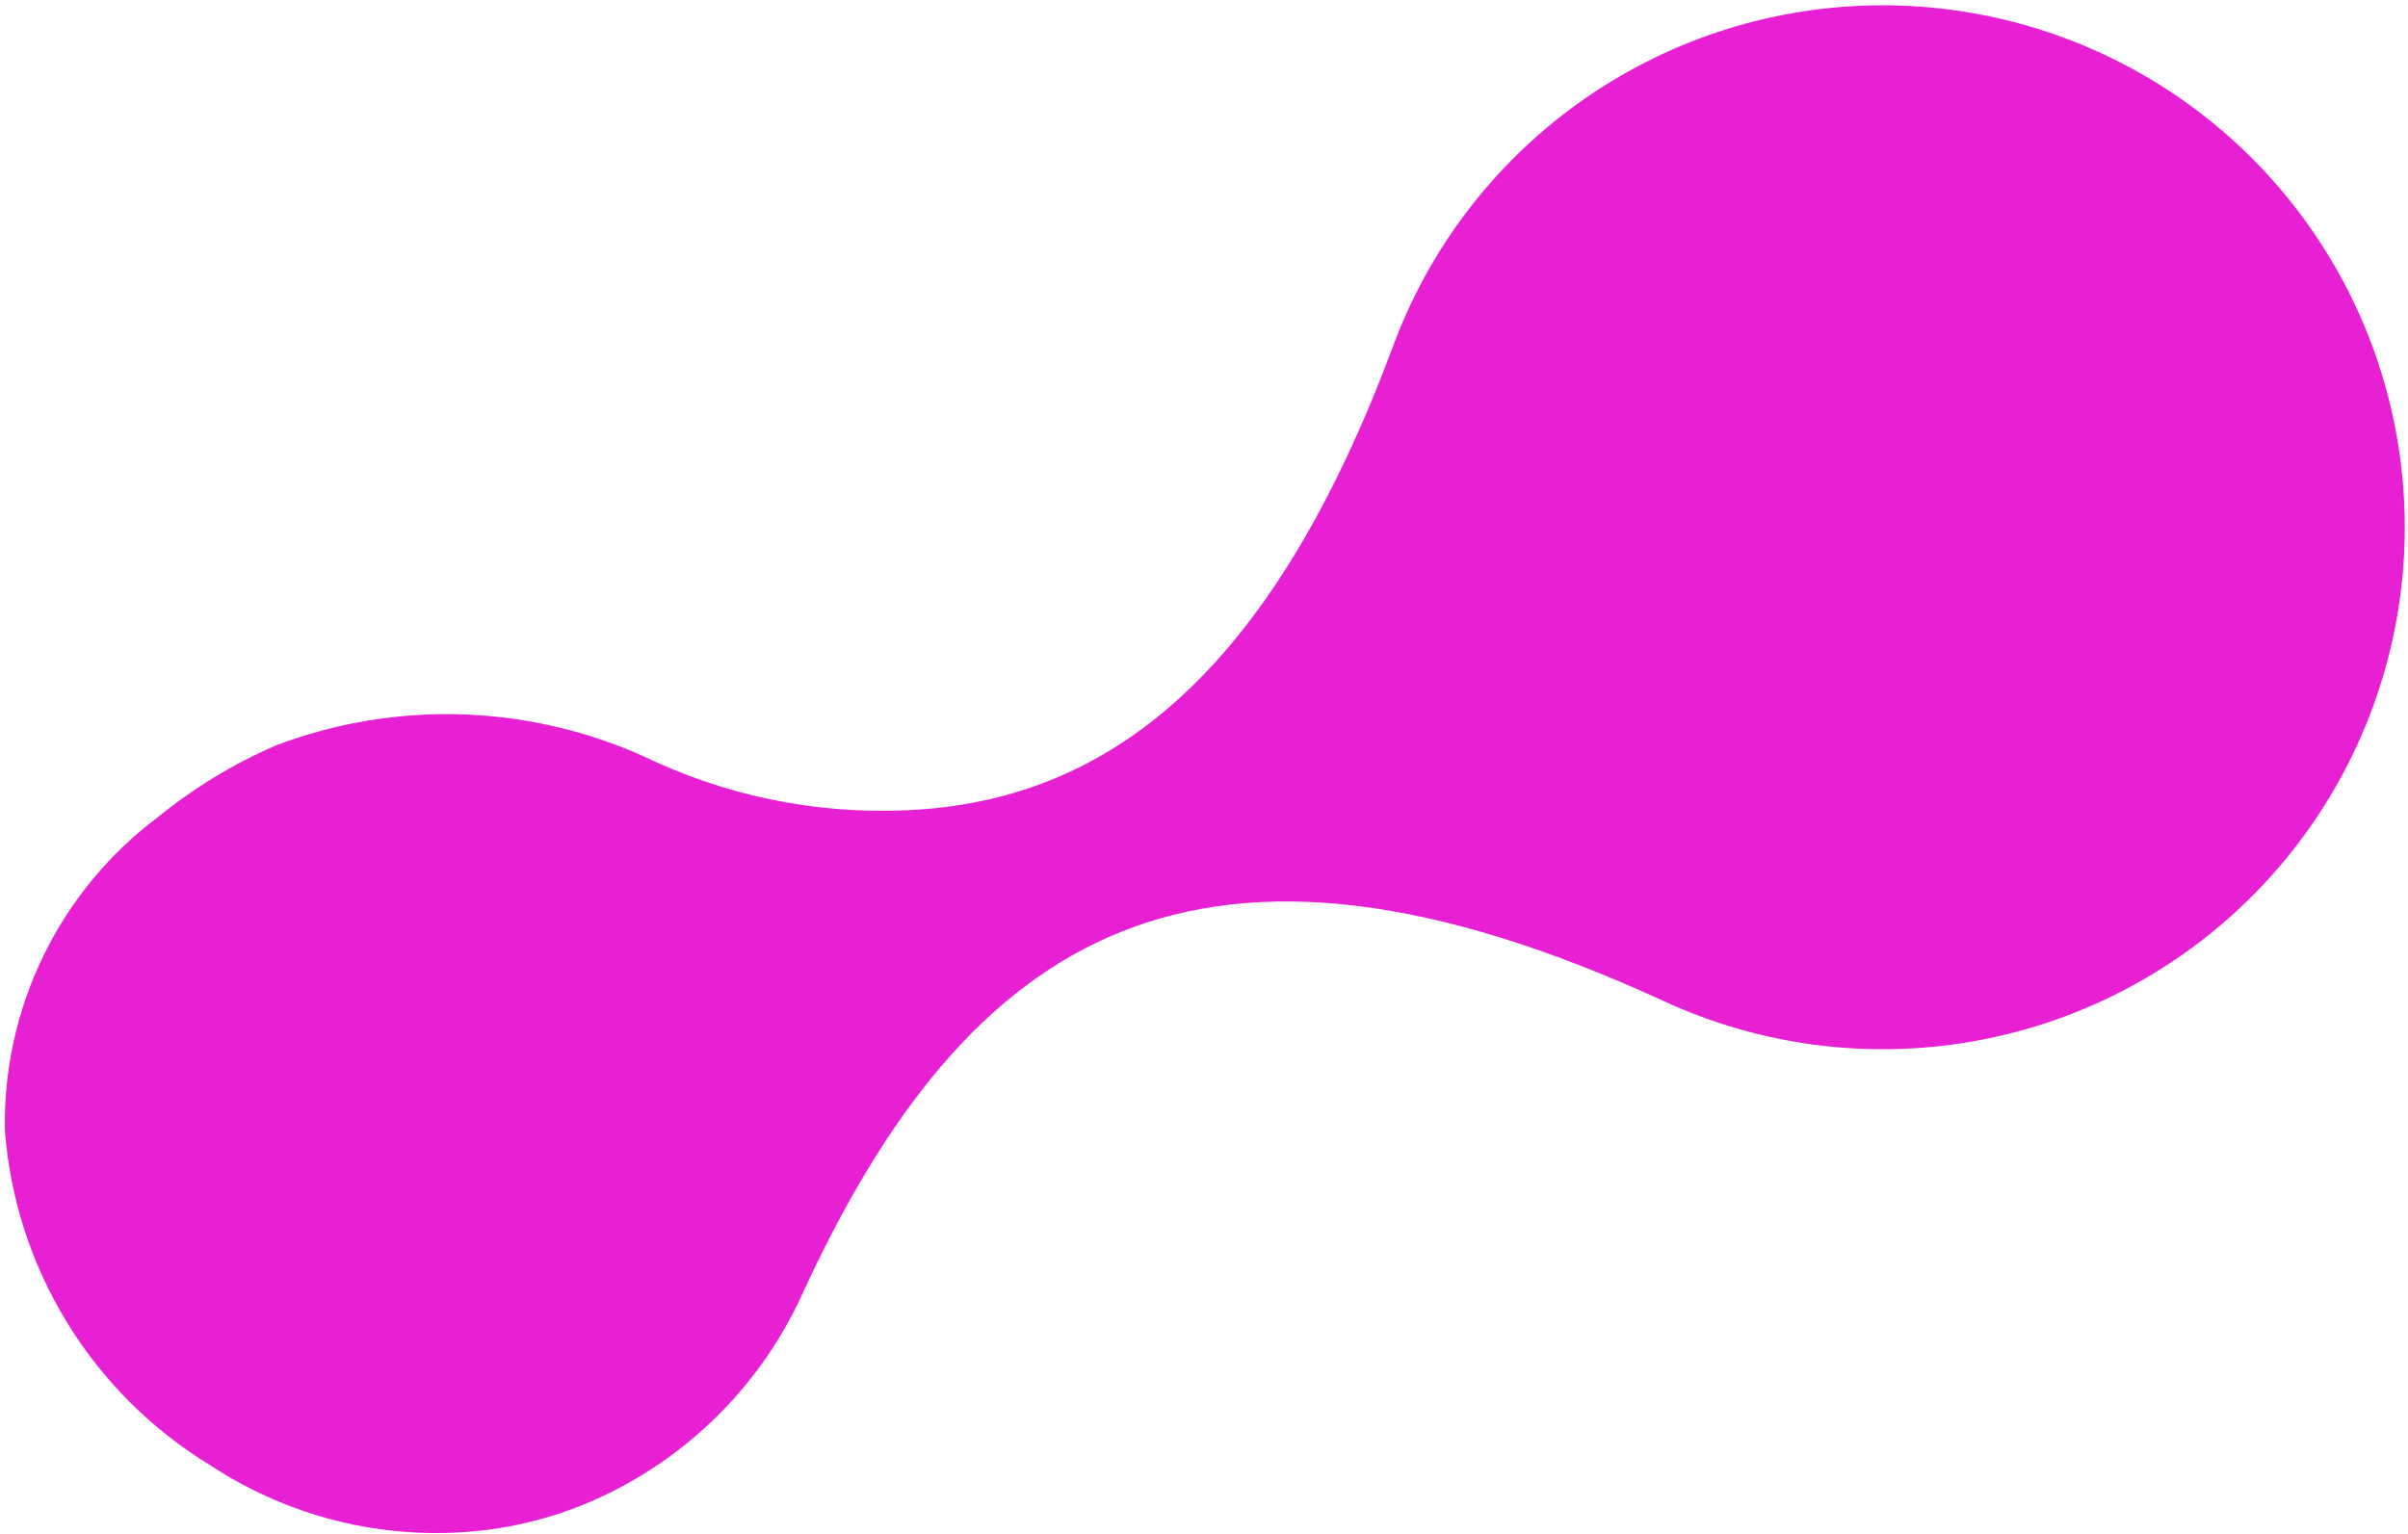 <?xml version="1.0" encoding="UTF-8"?> <svg xmlns="http://www.w3.org/2000/svg" width="273" height="174" viewBox="0 0 273 174" fill="none"><path d="M70.957 168.325C79.779 163.469 86.797 155.896 90.967 146.729C109.803 105.765 135.898 89.277 188.615 113.521C199.436 118.522 211.515 120.14 223.27 118.161C235.025 116.182 245.909 110.701 254.497 102.433C263.085 94.165 268.976 83.497 271.399 71.825C273.823 60.153 272.665 48.021 268.079 37.018C263.492 26.014 255.69 16.652 245.694 10.157C235.698 3.662 223.974 0.337 212.057 0.617C200.14 0.897 188.585 4.768 178.904 11.725C169.224 18.682 161.871 28.4 157.805 39.606C144.573 74.925 127.067 89.999 104.766 91.762C94.342 92.571 83.882 90.73 74.359 86.413C67.679 83.186 60.412 81.356 53.001 81.034C45.59 80.711 38.191 81.904 31.256 84.539C26.443 86.631 21.939 89.372 17.869 92.685C12.386 96.806 7.959 102.167 4.949 108.329C1.939 114.492 0.432 121.28 0.552 128.138C1.131 135.874 3.547 143.361 7.601 149.976C11.654 156.591 17.228 162.144 23.858 166.172C33.235 172.35 44.529 174.929 55.658 173.434C61.028 172.686 66.215 170.954 70.957 168.325Z" fill="url(#paint0_linear_2049_1133)"></path><defs><linearGradient id="paint0_linear_2049_1133" x1="-634.314" y1="325.376" x2="-371.508" y2="250.706" gradientUnits="userSpaceOnUse"><stop stop-color="#E352D9"></stop><stop offset="1" stop-color="#E721D3"></stop></linearGradient></defs></svg> 